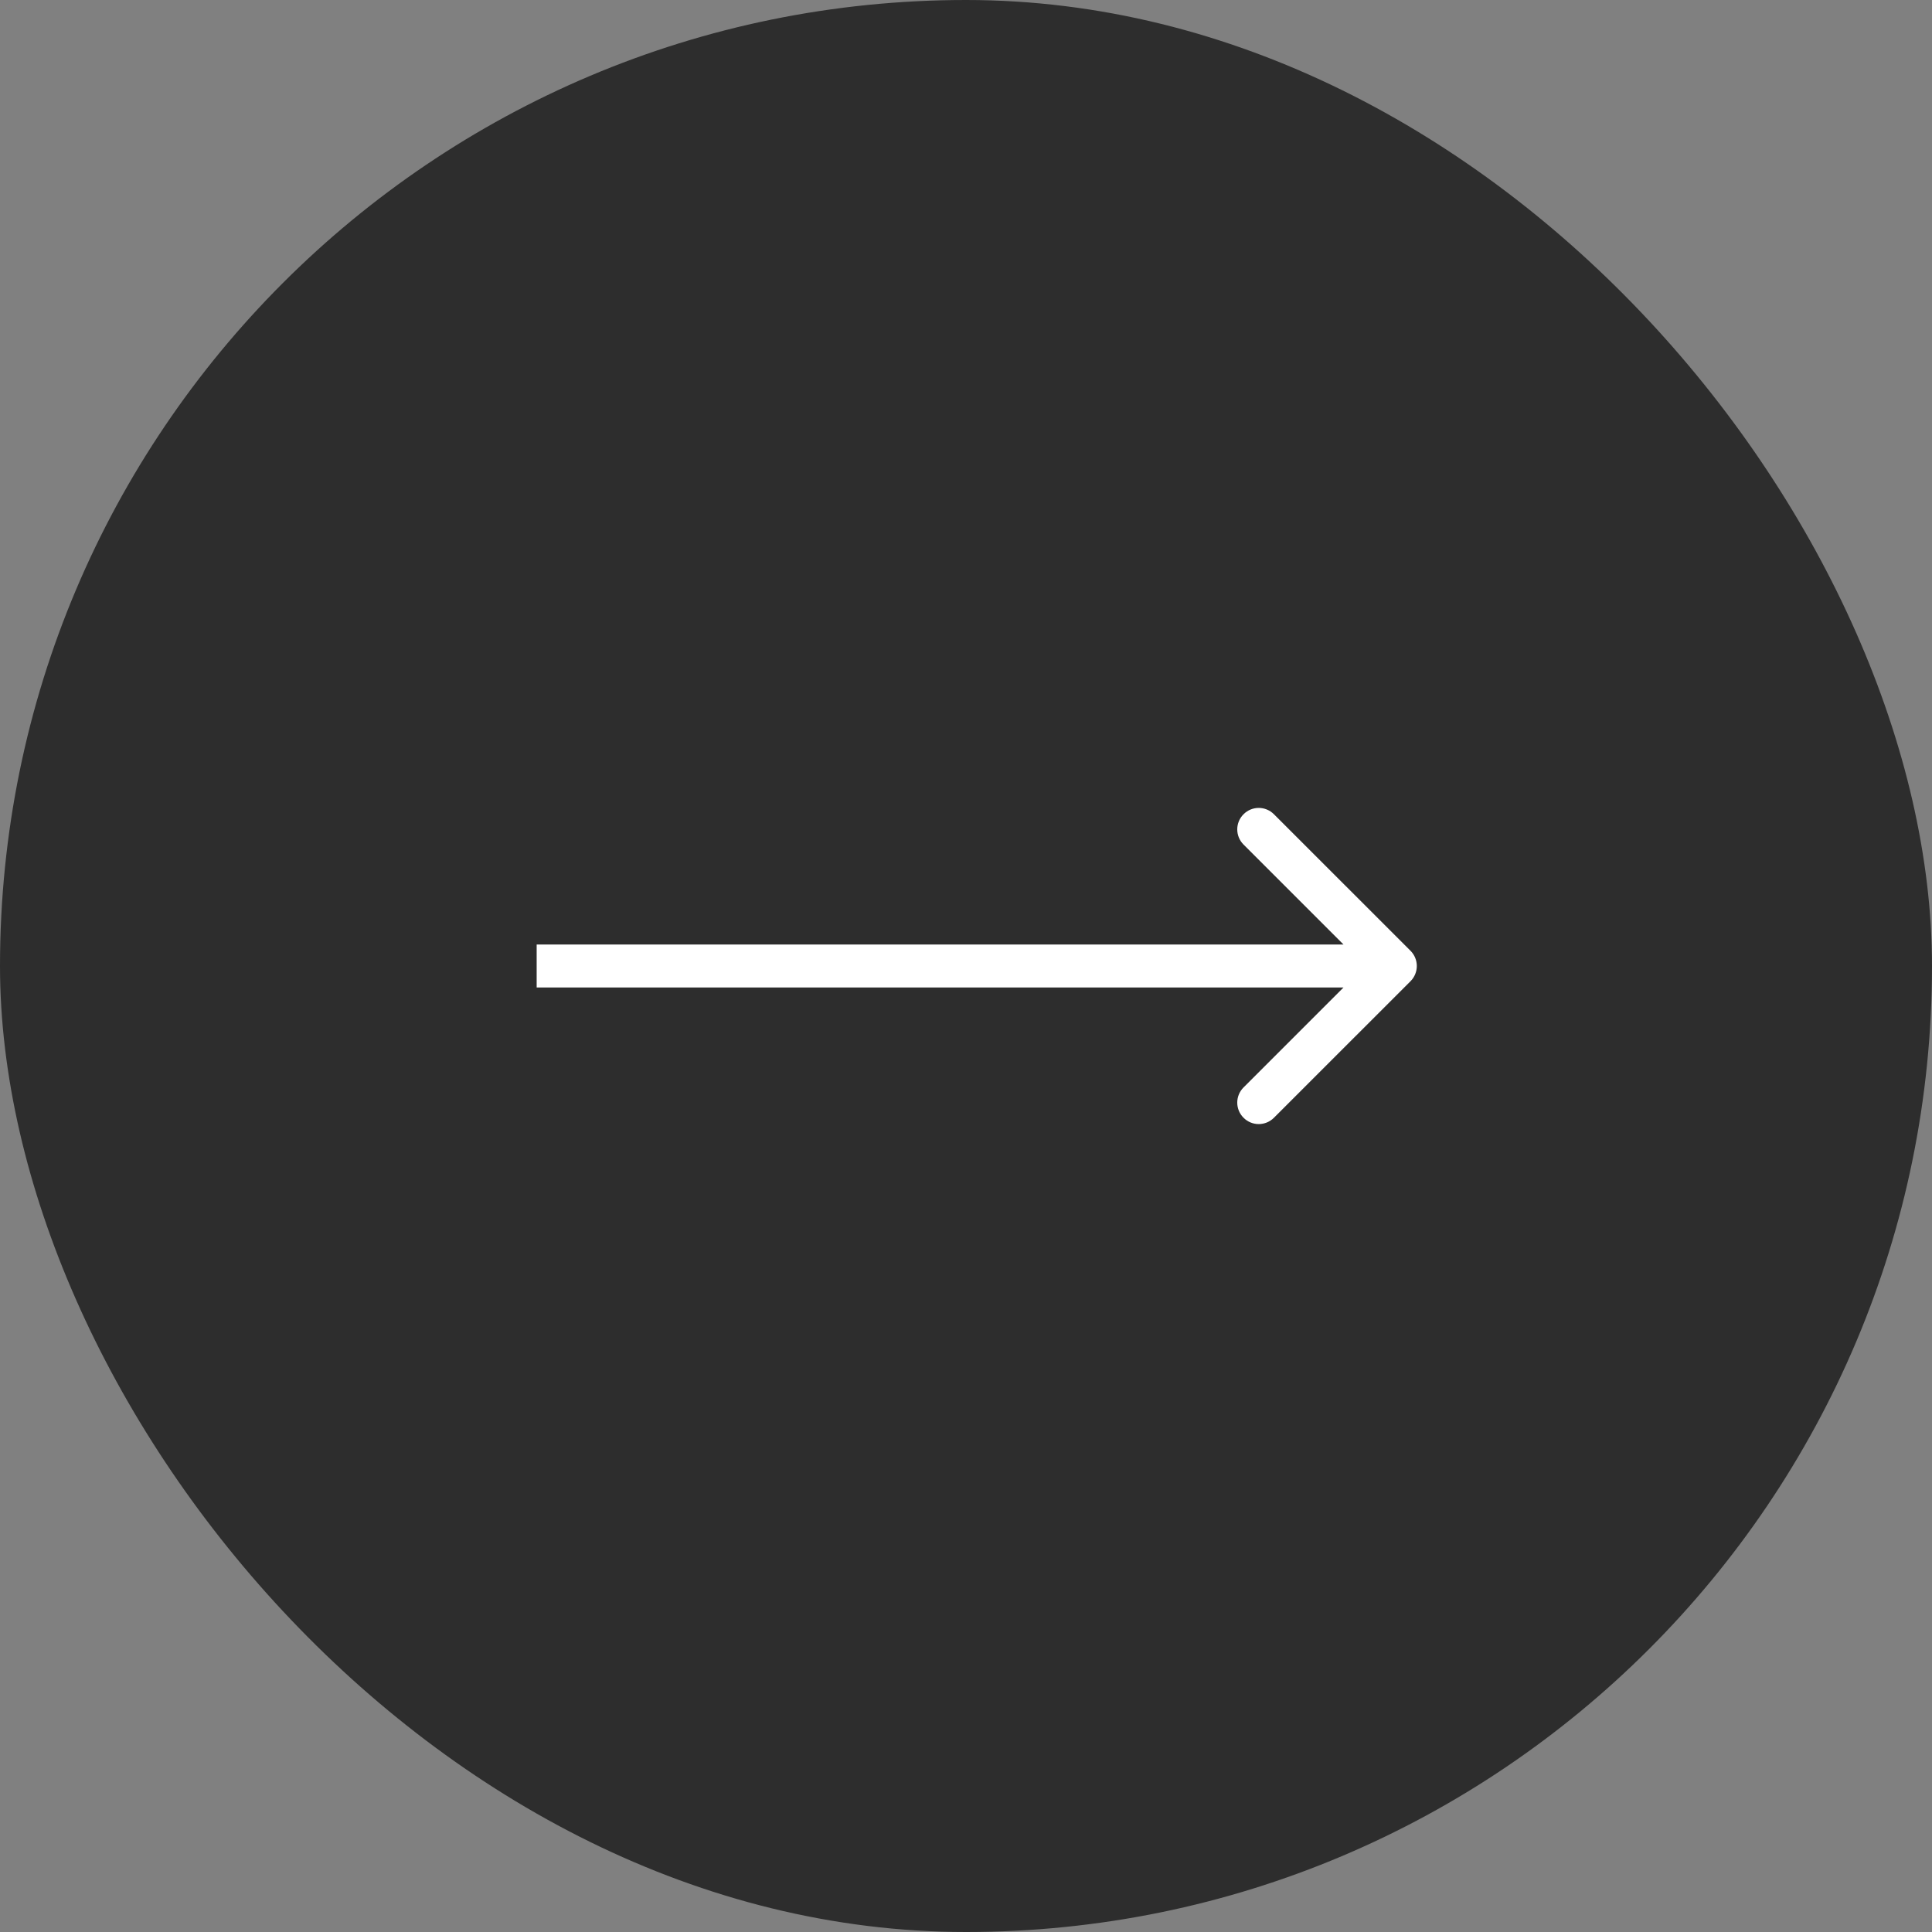 <?xml version="1.0" encoding="UTF-8"?> <svg xmlns="http://www.w3.org/2000/svg" width="45" height="45" viewBox="0 0 45 45" fill="none"><rect x="0" y="0" width="45" height="45" fill="#808080" stroke="none"/><rect width="45" height="45" rx="22.5" fill="#2D2D2D"></rect><path d="M32.854 22.854C33.049 22.658 33.049 22.342 32.854 22.146L29.672 18.965C29.476 18.769 29.16 18.769 28.965 18.965C28.769 19.16 28.769 19.476 28.965 19.672L31.793 22.5L28.965 25.328C28.769 25.524 28.769 25.84 28.965 26.035C29.16 26.231 29.476 26.231 29.672 26.035L32.854 22.854ZM12.5 23L32.5 23L32.5 22L12.5 22L12.5 23Z" fill="white"></path></svg> 